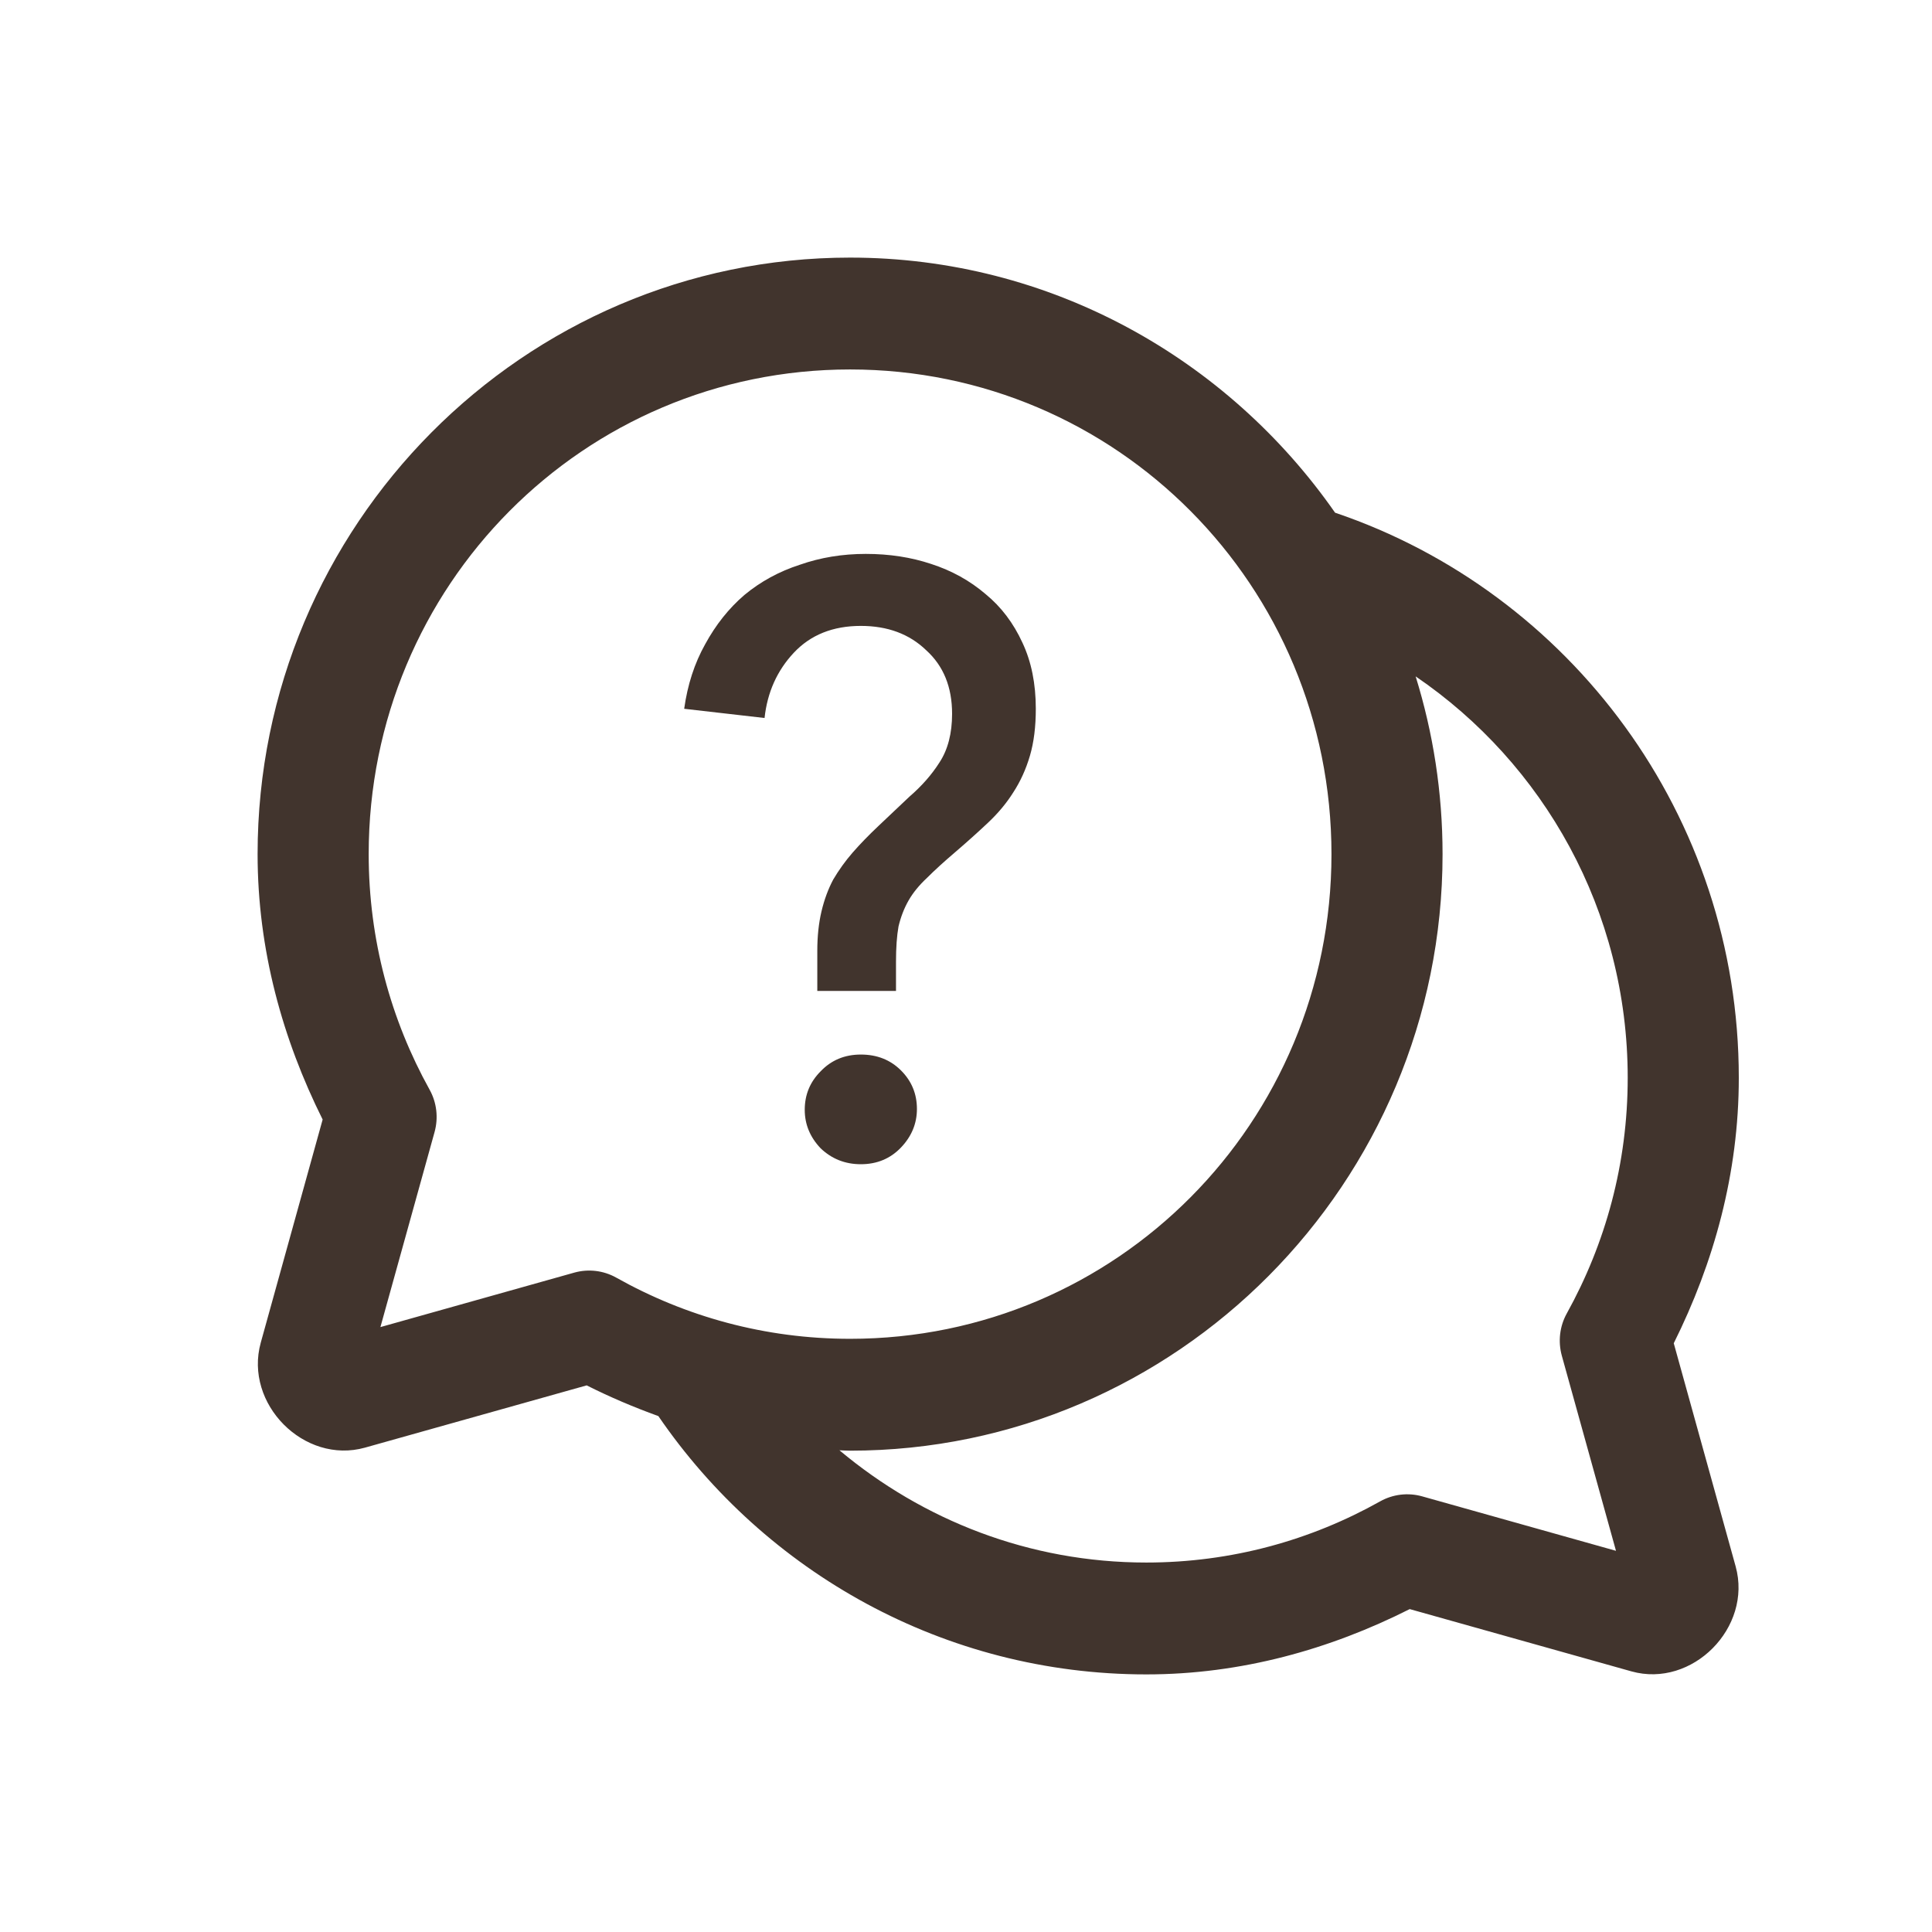 <svg width="30" height="30" viewBox="0 0 30 30" fill="none" xmlns="http://www.w3.org/2000/svg">
<path d="M13.2 4C8.129 4 4 8.157 4 13.262C4 14.75 4.389 16.138 5.01 17.384L4.049 20.849C3.786 21.799 4.723 22.743 5.667 22.479L9.11 21.512C9.469 21.693 9.841 21.851 10.223 21.989C11.882 24.412 14.662 26 17.8 26C19.276 26 20.654 25.609 21.89 24.986L25.333 25.953C26.277 26.217 27.214 25.273 26.951 24.323L25.99 20.858C26.611 19.612 27 18.224 27 16.736C27 12.662 24.376 9.195 20.731 7.961C19.065 5.571 16.312 4 13.2 4ZM13.2 5.737C17.338 5.737 20.675 9.096 20.675 13.264C20.675 17.431 17.338 20.789 13.2 20.789C11.879 20.789 10.646 20.444 9.569 19.839C9.371 19.728 9.137 19.7 8.918 19.761L5.907 20.607L6.748 17.578C6.809 17.357 6.782 17.121 6.671 16.921C6.069 15.836 5.725 14.593 5.725 13.262C5.725 9.095 9.061 5.737 13.2 5.737ZM21.982 10.503C23.966 11.854 25.275 14.135 25.275 16.736C25.275 18.067 24.931 19.309 24.329 20.395C24.218 20.595 24.191 20.831 24.252 21.052L25.093 24.081L22.082 23.235C21.863 23.174 21.629 23.202 21.431 23.313C20.354 23.917 19.121 24.263 17.8 24.263C15.982 24.263 14.328 23.603 13.035 22.52C13.09 22.522 13.145 22.526 13.2 22.526C18.271 22.526 22.4 18.369 22.4 13.264C22.4 12.303 22.253 11.376 21.982 10.503Z" fill="#41342D"/>
<path d="M13.913 15.387H12.691V14.763C12.691 14.538 12.713 14.334 12.756 14.152C12.799 13.97 12.86 13.805 12.938 13.658C13.025 13.511 13.124 13.372 13.237 13.242C13.358 13.103 13.493 12.965 13.64 12.826L14.121 12.371C14.312 12.206 14.468 12.029 14.589 11.838C14.719 11.639 14.784 11.387 14.784 11.084C14.784 10.668 14.65 10.339 14.381 10.096C14.121 9.845 13.783 9.719 13.367 9.719C12.934 9.719 12.587 9.858 12.327 10.135C12.067 10.412 11.915 10.75 11.872 11.149L10.624 11.006C10.676 10.633 10.784 10.3 10.949 10.005C11.114 9.702 11.317 9.446 11.56 9.238C11.811 9.03 12.097 8.874 12.418 8.77C12.739 8.657 13.081 8.601 13.445 8.601C13.809 8.601 14.147 8.653 14.459 8.757C14.78 8.861 15.061 9.017 15.304 9.225C15.547 9.424 15.737 9.676 15.876 9.979C16.015 10.274 16.084 10.616 16.084 11.006C16.084 11.283 16.054 11.526 15.993 11.734C15.932 11.942 15.846 12.133 15.733 12.306C15.629 12.471 15.499 12.627 15.343 12.774C15.187 12.921 15.018 13.073 14.836 13.229C14.663 13.376 14.515 13.511 14.394 13.632C14.273 13.745 14.177 13.862 14.108 13.983C14.039 14.104 13.987 14.239 13.952 14.386C13.926 14.533 13.913 14.715 13.913 14.932V15.387ZM14.238 17.22C14.238 17.445 14.156 17.645 13.991 17.818C13.826 17.991 13.618 18.078 13.367 18.078C13.124 18.078 12.916 17.996 12.743 17.831C12.578 17.658 12.496 17.458 12.496 17.233C12.496 16.999 12.578 16.8 12.743 16.635C12.908 16.462 13.116 16.375 13.367 16.375C13.618 16.375 13.826 16.457 13.991 16.622C14.156 16.787 14.238 16.986 14.238 17.22Z" fill="#41342D"/>
</svg>
